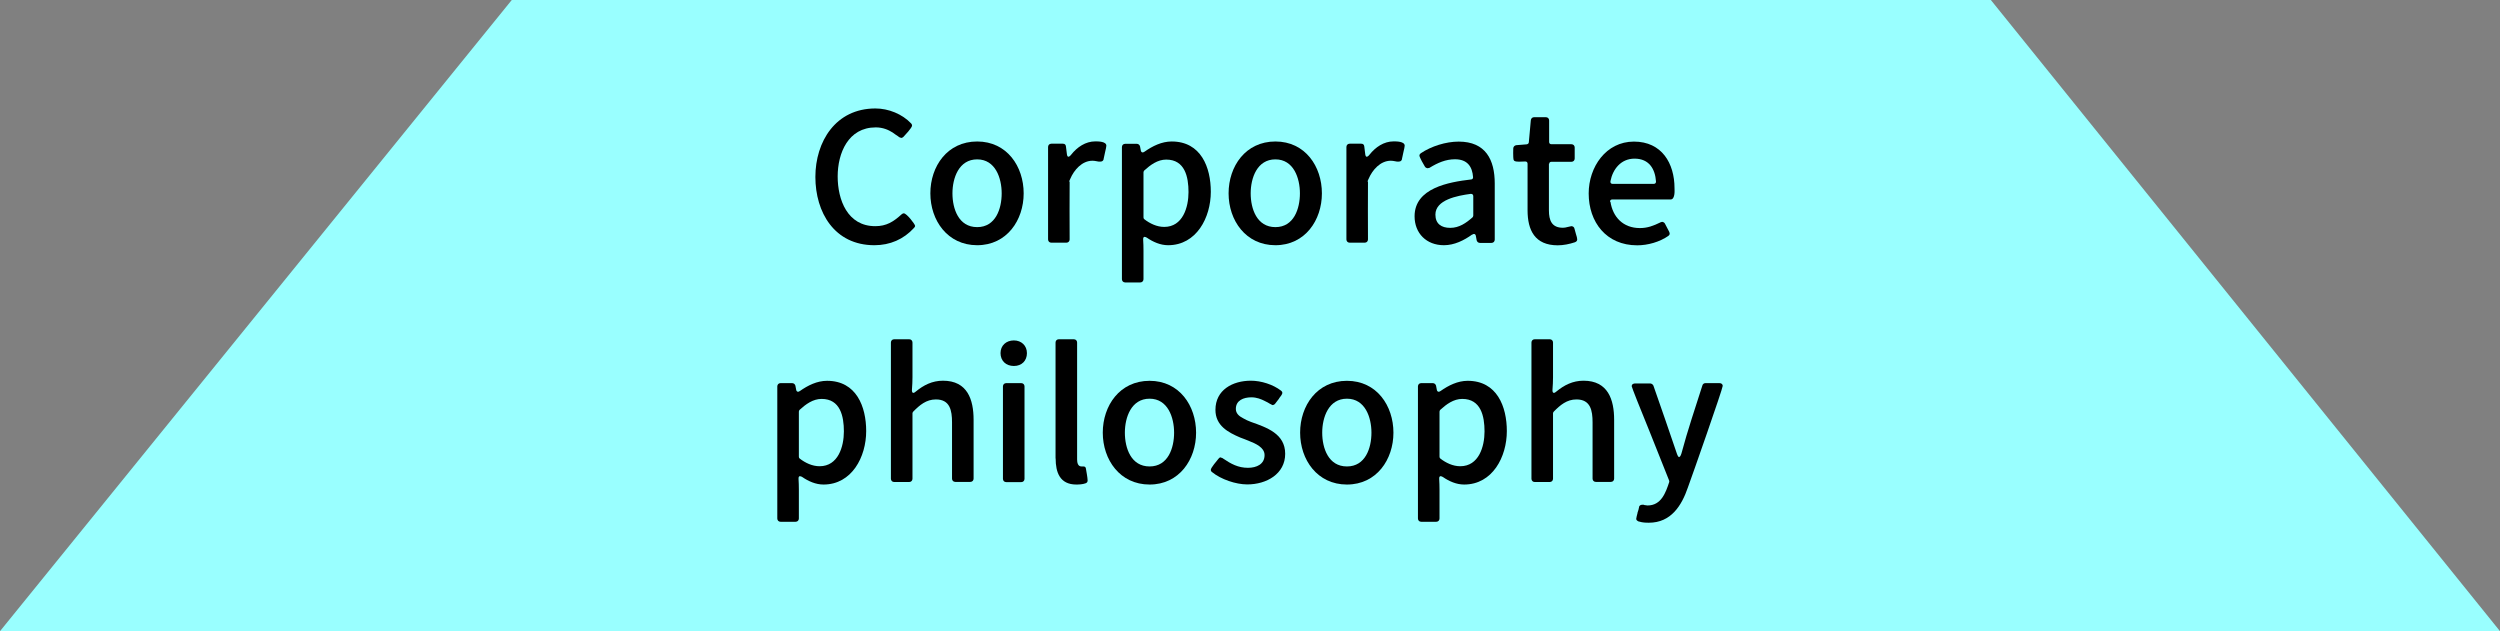 <?xml version="1.0" encoding="UTF-8"?><svg id="_レイヤー_2" xmlns="http://www.w3.org/2000/svg" viewBox="0 0 237.65 60"><rect x="0" y="0" width="237.65" height="60" fill="#808080" stroke="none"/><defs><style>.cls-1{fill:#9ff;}</style></defs><g id="_レイヤー_1-2"><polygon class="cls-1" points="237.65 60 0 60 48.65 0 189.25 0 237.65 60"/><path d="m86.99,21.46c0,.08-.05.15-.1.2-.99,1.09-2.29,1.65-3.77,1.65-3.81,0-5.61-3.14-5.61-6.49s1.92-6.51,5.71-6.51c1.24,0,2.55.53,3.4,1.43.05.05.08.12.08.2,0,.12-.19.34-.36.56-.19.2-.39.42-.46.51-.05.05-.1.08-.19.1-.02,0-.05,0-.07-.02l-.1-.03c-.05-.02-.1-.07-.17-.12-.14-.08-.29-.2-.49-.34-.41-.26-.93-.49-1.61-.49-2.62,0-3.62,2.45-3.62,4.66s.92,4.73,3.57,4.73c1.07,0,1.73-.42,2.5-1.12.05-.05.14-.1.22-.1.27,0,1.07,1.04,1.07,1.19Z"/><path d="m88.44,18.38c0-2.57,1.61-4.93,4.45-4.93s4.42,2.38,4.42,4.93-1.6,4.93-4.42,4.93-4.45-2.36-4.45-4.93Zm6.78,0c0-1.44-.59-3.23-2.33-3.23s-2.35,1.77-2.35,3.23.58,3.21,2.35,3.21,2.33-1.77,2.33-3.21Z"/><path d="m101.68,17.27c-.02,1.84,0,3.67,0,5.49,0,.17-.12.31-.31.31h-1.43c-.19,0-.31-.14-.31-.31v-8.79c0-.17.12-.31.31-.31h1.1c.19,0,.27.1.29.27l.08.65c.02.22.07.32.15.32.07,0,.17-.07.27-.2.56-.71,1.36-1.26,2.29-1.26.27,0,1.05,0,1.05.41,0,.08-.05.34-.12.61-.05.27-.12.53-.14.65v.03c-.03.12-.12.22-.29.22h-.19l-.17-.03c-.14-.03-.27-.05-.41-.05-.99,0-1.75.87-2.11,1.72l-.07.15s-.03.1-.03.12Z"/><path d="m108.82,22.51c-.1,0-.17.08-.15.29.02.32.03.66.03.99v2.75c0,.17-.12.31-.31.31h-1.43c-.19,0-.31-.14-.31-.31v-12.56c0-.17.12-.31.31-.31h1.1c.15,0,.27.1.31.24l.07.37c.03.22.19.27.36.14.75-.53,1.63-.97,2.58-.97,2.79,0,3.72,2.46,3.72,4.78,0,2.45-1.36,5.08-4.06,5.08-.73,0-1.43-.31-2.01-.71-.08-.05-.15-.08-.22-.08Zm-.12-6.14v4.3c0,.07.03.14.08.17.53.41,1.19.73,1.89.73,1.77,0,2.31-1.87,2.31-3.31s-.34-3.09-2.12-3.09c-.82,0-1.51.51-2.09,1.04-.03.03-.07.1-.07.17Z"/><path d="m116.79,18.38c0-2.57,1.61-4.93,4.45-4.93s4.42,2.38,4.42,4.93-1.6,4.93-4.42,4.93-4.45-2.36-4.45-4.93Zm6.78,0c0-1.44-.59-3.23-2.33-3.23s-2.35,1.77-2.35,3.23.58,3.21,2.35,3.21,2.33-1.77,2.33-3.21Z"/><path d="m130.04,17.27c-.02,1.84,0,3.67,0,5.49,0,.17-.12.31-.31.31h-1.43c-.19,0-.31-.14-.31-.31v-8.79c0-.17.12-.31.31-.31h1.1c.19,0,.27.1.29.27l.08.65c.02.22.07.32.15.32.07,0,.17-.07.27-.2.56-.71,1.36-1.26,2.29-1.26.27,0,1.05,0,1.05.41,0,.08-.05.34-.12.61-.05.27-.12.53-.14.65v.03c-.03.12-.12.22-.29.22h-.19l-.17-.03c-.14-.03-.27-.05-.41-.05-.99,0-1.75.87-2.11,1.72l-.07.15s-.03.1-.03.12Z"/><path d="m139.95,22.29c-.78.56-1.7,1.02-2.69,1.02-1.67,0-2.79-1.14-2.79-2.75,0-2.69,3.25-3.25,5.37-3.5.12,0,.2-.1.19-.22-.07-1-.54-1.7-1.72-1.7-.88,0-1.65.34-2.4.8l-.03.02h-.02l-.14.03h-.03c-.1-.02-.2-.07-.25-.17-.03-.07-.17-.29-.29-.51-.1-.2-.22-.44-.22-.51,0-.12.07-.19.14-.24.99-.66,2.38-1.1,3.59-1.1,2.57,0,3.43,1.73,3.43,3.98v5.34c0,.17-.12.31-.31.31h-1.1c-.15,0-.27-.1-.31-.25l-.07-.39c-.03-.22-.19-.27-.36-.14Zm.1-1.8v-1.84c0-.15-.1-.24-.25-.22-1.27.17-3.35.56-3.35,1.97,0,.87.56,1.26,1.41,1.26s1.51-.46,2.12-1c.03-.03.07-.1.07-.17Z"/><path d="m147.24,15.56v4.44c0,.95.27,1.65,1.33,1.65.15,0,.31-.03.44-.07l.36-.08h.03c.15.02.24.1.27.24l.14.51c.07.2.12.41.12.51,0,.15-.1.22-.22.27-.51.17-1.09.29-1.63.29-2.18,0-2.87-1.44-2.87-3.33v-4.42c0-.14-.08-.22-.22-.22-.26,0-.44.02-.6.02-.2,0-.34-.02-.44-.08-.08-.07-.1-.2-.1-.37v-.03c-.02-.19,0-.43,0-.78,0-.15.12-.29.29-.31l.99-.08c.12-.02.19-.09.2-.2l.19-2.09c.02-.17.14-.29.31-.29h1.12c.19,0,.31.14.31.31v2.04c0,.14.08.22.22.22h1.9c.19,0,.31.14.31.31v1.05c0,.17-.12.31-.31.31h-1.9c-.14,0-.22.08-.22.22Z"/><path d="m153.09,19.18c.22,1.44,1.19,2.5,2.8,2.5.73,0,1.29-.22,1.95-.54,0-.02.03-.02.05-.02l.1-.03h.03c.1.02.2.07.25.17.03.07.15.27.25.48.1.17.2.37.2.46,0,.1-.05.17-.12.22-.83.58-1.95.9-2.97.9-2.94,0-4.61-2.21-4.61-4.93,0-2.52,1.65-4.93,4.3-4.93s3.86,2.06,3.86,4.44c0,.12.02.37-.02.6-.03.2-.12.46-.34.46h-5.56c-.14,0-.24.1-.2.24Zm.2-1.7h3.91c.14,0,.22-.08.22-.22-.08-1.19-.65-2.18-2.04-2.18-1.29,0-2.07,1-2.29,2.14-.03.15.05.26.2.26Z"/><path d="m76.06,45.26c-.1,0-.17.08-.15.29.02.32.03.66.03.99v2.75c0,.17-.12.31-.31.31h-1.43c-.19,0-.31-.14-.31-.31v-12.56c0-.17.12-.31.31-.31h1.1c.15,0,.27.1.31.24l.07.37c.03.22.19.27.36.14.75-.53,1.63-.97,2.58-.97,2.79,0,3.72,2.46,3.72,4.78,0,2.45-1.36,5.08-4.06,5.08-.73,0-1.43-.31-2.01-.71-.08-.05-.15-.08-.22-.08Zm-.12-6.14v4.3c0,.07.03.14.08.17.53.41,1.19.73,1.89.73,1.77,0,2.31-1.87,2.31-3.31s-.34-3.09-2.12-3.09c-.82,0-1.51.51-2.09,1.04-.03.03-.07.1-.07.17Z"/><path d="m86.74,39.29v6.22c0,.17-.12.31-.31.31h-1.43c-.19,0-.31-.14-.31-.31v-12.95c0-.17.12-.31.31-.31h1.43c.19,0,.31.14.31.31v3.31c0,.39-.02.78-.05,1.16-.02.2.03.32.14.32.05,0,.14-.05.24-.14.73-.6,1.55-1.02,2.57-1.02,2.33,0,2.91,1.8,2.91,3.72v5.59c0,.17-.12.31-.31.31h-1.43c-.19,0-.31-.14-.31-.31v-5.35c0-1.12-.19-2.18-1.53-2.18-.92,0-1.55.54-2.16,1.16-.03.03-.07.1-.07.15Z"/><path d="m96.38,32.36c.71,0,1.24.49,1.24,1.21s-.49,1.22-1.24,1.22-1.27-.49-1.27-1.22.54-1.21,1.27-1.21Zm-1.04,4.37c0-.17.12-.31.31-.31h1.43c.19,0,.31.14.31.31v8.79c0,.17-.12.31-.31.31h-1.43c-.19,0-.31-.14-.31-.31v-8.79Z"/><path d="m100.34,43.58v-11.02c0-.17.12-.31.31-.31h1.43c.19,0,.31.14.31.31v11.12c0,.31.08.66.41.66h.2c.12,0,.2.07.22.17.02.14.07.36.1.58.03.22.07.42.07.58,0,.12-.05.22-.19.27-.27.1-.61.12-.88.12-1.58,0-1.97-1.17-1.97-2.48Z"/><path d="m104.83,41.13c0-2.57,1.61-4.93,4.45-4.93s4.42,2.38,4.42,4.93-1.6,4.93-4.42,4.93-4.45-2.36-4.45-4.93Zm6.78,0c0-1.44-.59-3.23-2.33-3.23s-2.35,1.77-2.35,3.23.58,3.21,2.35,3.21,2.33-1.77,2.33-3.21Z"/><path d="m116.27,43.59c.75.51,1.43.88,2.36.88.82,0,1.58-.34,1.58-1.21,0-.73-.87-1.1-1.45-1.33-.27-.12-.56-.22-.87-.34-1.14-.49-2.35-1.12-2.35-2.63,0-1.89,1.63-2.77,3.37-2.77.97,0,2.11.36,2.87.95.07.05.12.12.12.22s-.15.32-.31.51v.02c-.14.19-.31.39-.37.48-.05.07-.12.12-.22.14-.02,0-.05,0-.07-.02l-.05-.02s-.02,0-.03-.02l-.14-.07c-.12-.07-.27-.17-.46-.25-.36-.19-.8-.36-1.29-.36-.75,0-1.48.29-1.48,1.1,0,.41.27.68.71.9.2.12.46.24.73.34,1.5.53,3.25,1.12,3.25,3.03s-1.77,2.91-3.6,2.91c-1.1,0-2.5-.48-3.35-1.17-.07-.05-.12-.12-.12-.22s.15-.32.31-.53l.41-.51c.05-.05.1-.12.17-.14.03,0,.07,0,.08.02l.15.05s.02.02.03.03Z"/><path d="m123.59,41.13c0-2.57,1.61-4.93,4.45-4.93s4.42,2.38,4.42,4.93-1.6,4.93-4.42,4.93-4.45-2.36-4.45-4.93Zm6.78,0c0-1.44-.59-3.23-2.33-3.23s-2.35,1.77-2.35,3.23.58,3.21,2.35,3.21,2.33-1.77,2.33-3.21Z"/><path d="m136.96,45.26c-.1,0-.17.08-.15.29.02.32.03.66.03.99v2.75c0,.17-.12.31-.31.31h-1.43c-.19,0-.31-.14-.31-.31v-12.56c0-.17.12-.31.31-.31h1.1c.15,0,.27.1.31.24l.07.37c.03.22.19.27.36.14.75-.53,1.63-.97,2.58-.97,2.79,0,3.72,2.46,3.72,4.78,0,2.45-1.36,5.08-4.06,5.08-.73,0-1.43-.31-2.01-.71-.08-.05-.15-.08-.22-.08Zm-.12-6.14v4.3c0,.07.03.14.08.17.53.41,1.19.73,1.89.73,1.77,0,2.31-1.87,2.31-3.31s-.34-3.09-2.12-3.09c-.82,0-1.51.51-2.09,1.04-.03.03-.07.1-.07.17Z"/><path d="m147.63,39.29v6.22c0,.17-.12.31-.31.31h-1.43c-.19,0-.31-.14-.31-.31v-12.95c0-.17.12-.31.31-.31h1.43c.19,0,.31.14.31.31v3.31c0,.39-.02.78-.05,1.16-.02.2.03.32.14.32.05,0,.14-.05.24-.14.73-.6,1.55-1.02,2.57-1.02,2.33,0,2.91,1.8,2.91,3.72v5.59c0,.17-.12.31-.31.31h-1.43c-.19,0-.31-.14-.31-.31v-5.35c0-1.12-.19-2.18-1.53-2.18-.92,0-1.55.54-2.16,1.16-.03.03-.07.1-.07.15Z"/><path d="m159.62,43.44c.08,0,.15-.12.22-.34.58-2.18,1.31-4.32,1.99-6.46.03-.12.14-.22.29-.22h1.33c.15,0,.31.07.31.27,0,.27-2.92,8.6-3.31,9.65-.59,1.72-1.6,3.35-3.71,3.35-.12,0-.41,0-.68-.05l-.32-.08s-.03,0-.03-.02c-.1-.05-.17-.12-.17-.22s.07-.32.12-.54v-.03c.07-.2.14-.43.15-.54v-.03c.03-.12.15-.2.31-.2h.1s.05,0,.07.02l.07.02h.03l.22.03c1.31,0,1.73-1.21,2.07-2.24,0-.05,0-.12-.02-.15-.22-.56-1.05-2.62-1.85-4.64-.87-2.12-1.7-4.22-1.7-4.3,0-.2.17-.27.32-.27h1.43c.12,0,.25.08.31.2.75,2.16,1.51,4.32,2.24,6.49.07.2.15.32.22.32Z"/></g></svg>